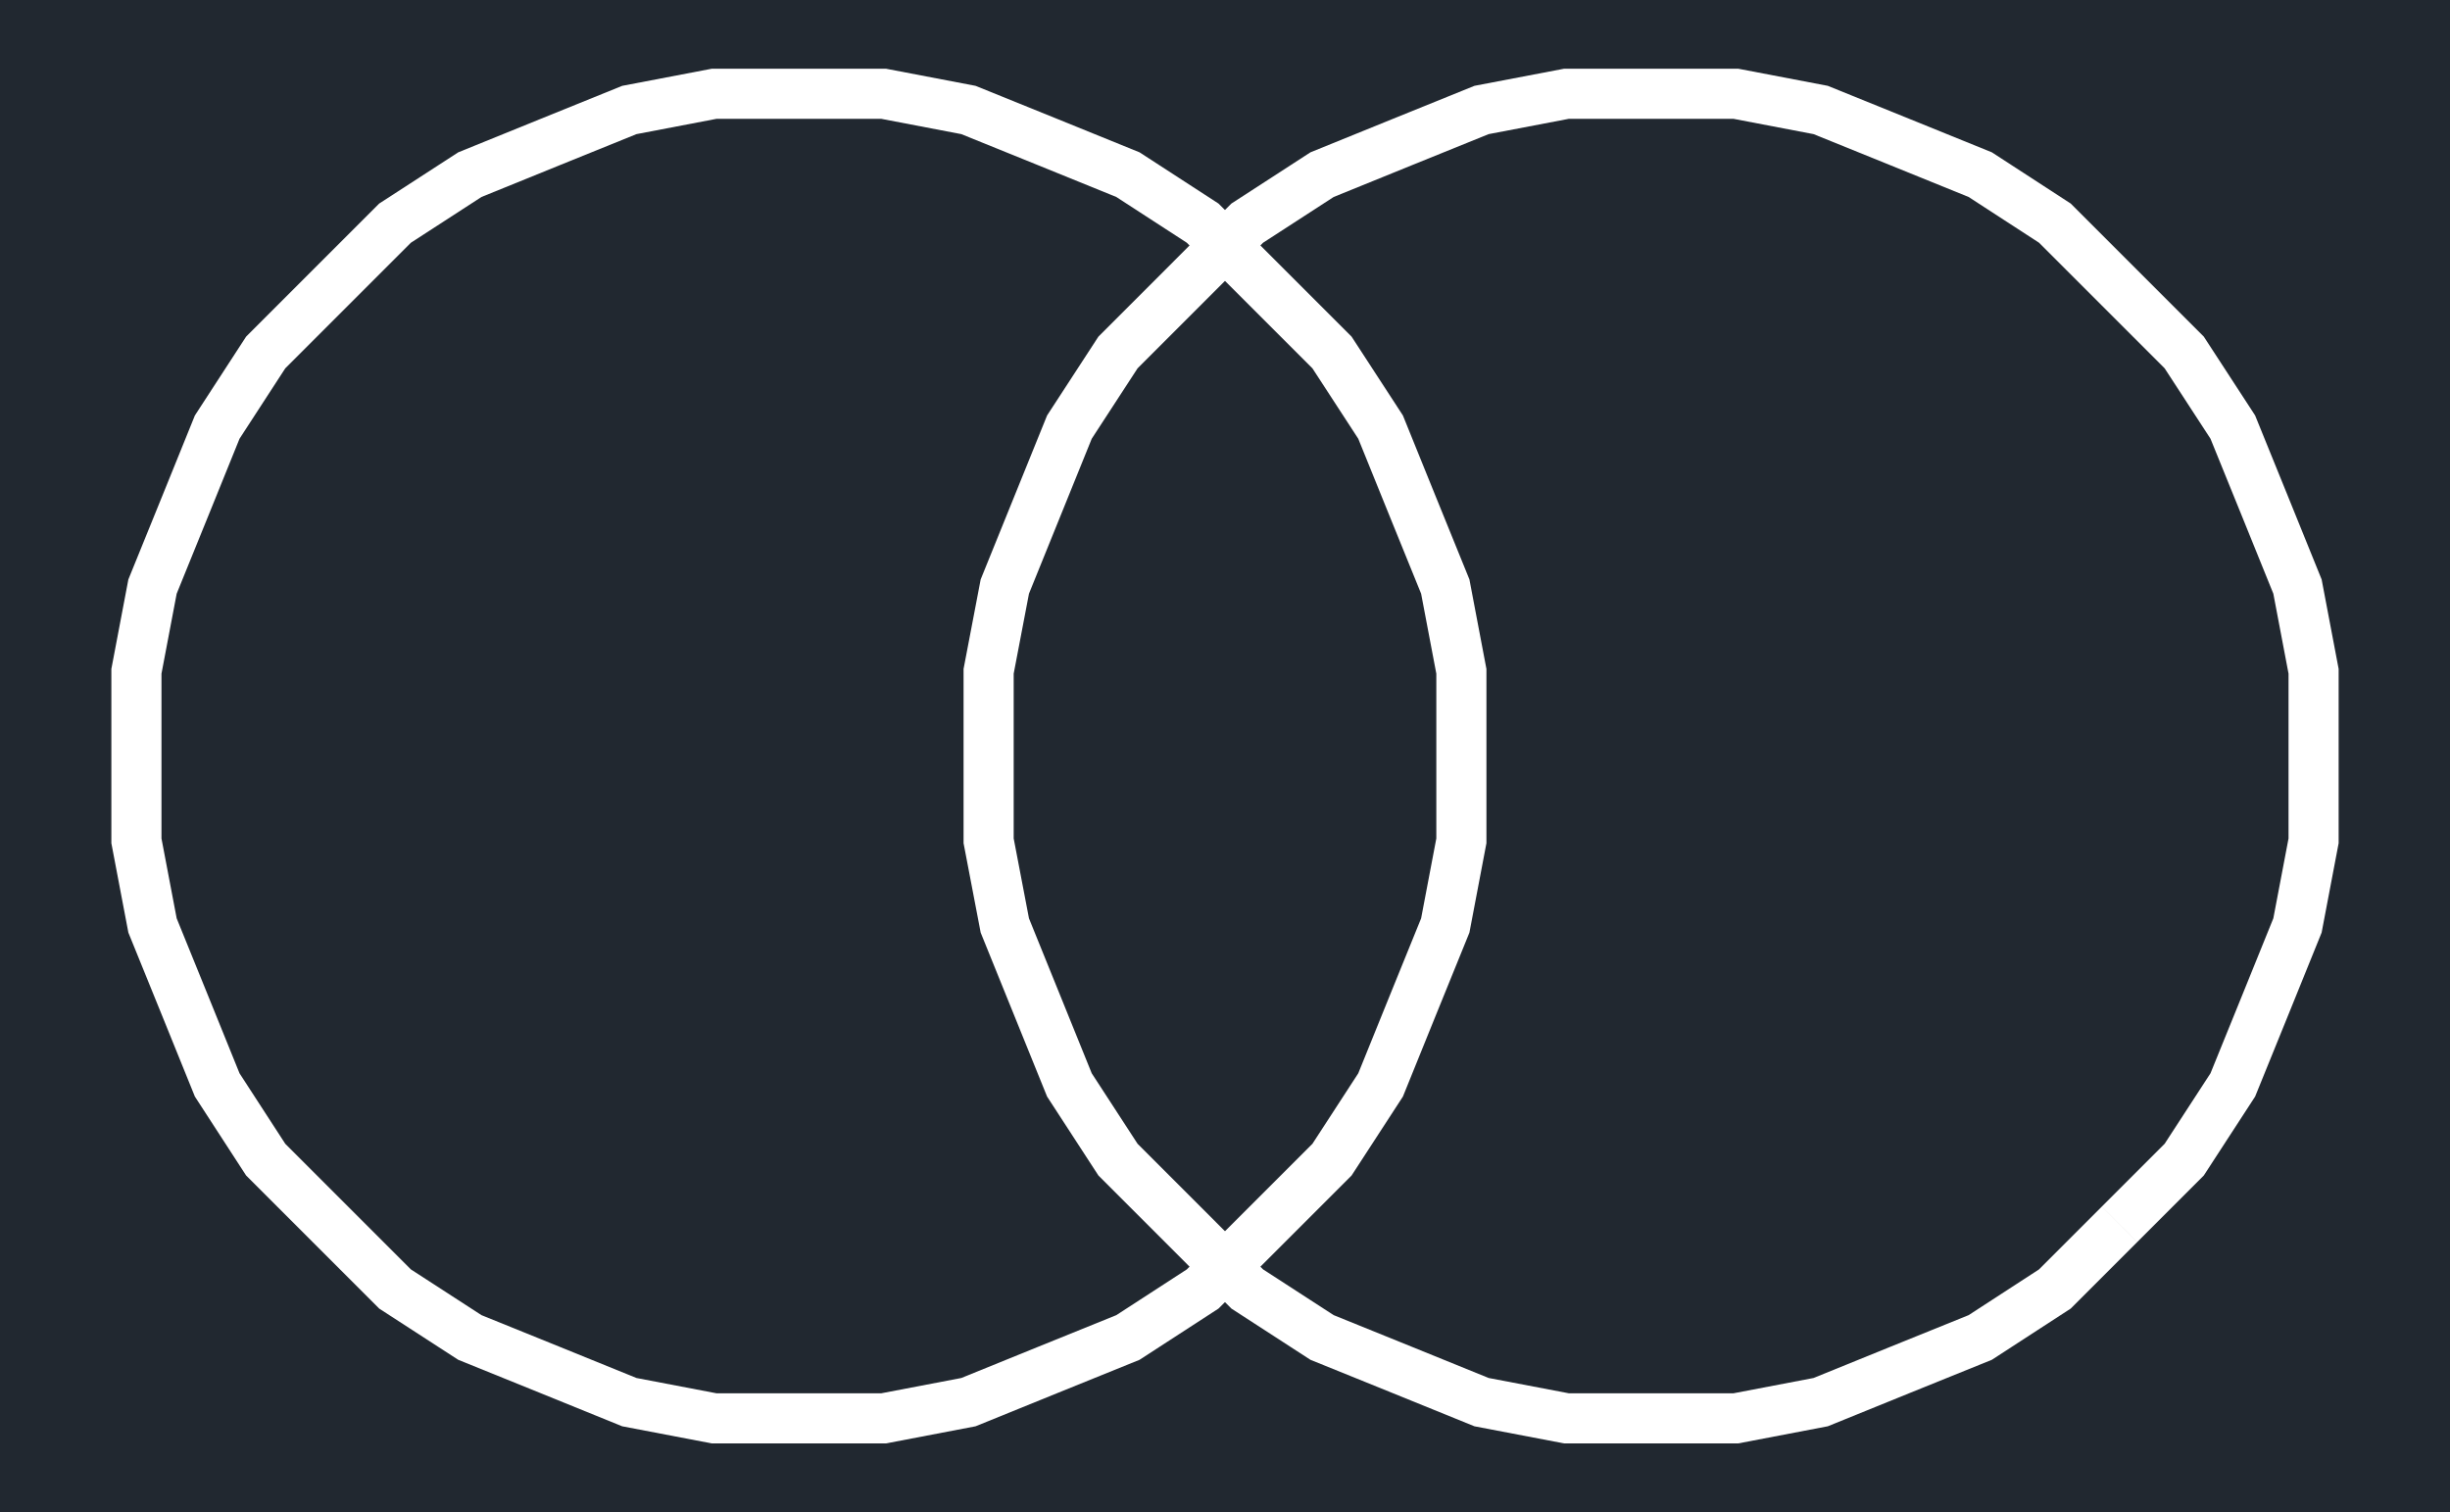 <svg xmlns="http://www.w3.org/2000/svg" width="746.539" height="460.8" viewBox="0 0 559.904 345.6"><defs><style>*{stroke-linejoin:round;stroke-linecap:butt}</style></defs><g id="figure_1"><path id="patch_1" d="M0 345.6h559.904V0H0z" style="fill:#fff"/><g id="axes_1"><path id="patch_2" d="M0 345.6h559.904V0H0z" style="fill:#212830"/><path id="patch_3" d="m480.334 275.771-14.356 14.357-16.088 10.453-17.734 7.173-.007.003-17.699 7.189-18.281 3.493h-37.656l-18.303-3.494-17.697-7.188-.006-.002-17.716-7.175-16.13-10.454-14.33-14.352-.004-.003-14.357-14.357-10.475-16.11-7.173-17.713-7.17-17.701-3.492-18.263v-37.655l3.493-18.284 7.169-17.7 7.172-17.711 10.475-16.09 14.358-14.358.003-.003 14.331-14.352 16.133-10.456 17.719-7.197-.006.002 17.7-7.168 18.306-3.494h37.657l18.284 3.494 17.701 7.168h-.003l17.736 7.195 16.09 10.454 14.357 14.357 14.359 14.358 10.476 16.092 7.195 17.714-.003-.006 7.168 17.698 3.473 18.284v37.661l-3.473 18.262-7.168 17.699.003-.006-7.196 17.716-10.477 16.113-14.357 14.357 8.098 8.098 15.206-15.206 11.728-18.038 7.608-18.73.002-.005 7.592-18.747 3.886-20.434v-39.818l-3.885-20.455-7.593-18.747-.002-.006-7.608-18.731-11.729-18.016-15.205-15.205-15.206-15.207-18.018-11.707-18.752-7.607-.003-.001-18.745-7.592-20.455-3.908H357.43l-20.477 3.908-18.745 7.592-.005.002-18.726 7.606-18.062 11.706-15.189 15.21.003-.002-15.205 15.205-11.73 18.018-7.587 18.735-7.591 18.744-3.909 20.455v39.824l3.909 20.434 7.59 18.744 7.587 18.733 11.73 18.04 15.206 15.206-.003-.003 15.189 15.211 18.064 11.708 18.73 7.585-.006-.002 18.748 7.614 20.48 3.909h39.822l20.458-3.909 18.747-7.614-.007.003 18.755-7.587 18.02-11.708 15.206-15.207z" clip-path="url(#p295611ffef)" style="fill:#fff"/><path id="patch_4" d="m285.577 275.771-14.355 14.355-16.11 10.455-17.715 7.174-.006.002-17.698 7.189-18.281 3.493h-37.677l-18.281-3.493-17.698-7.189-.006-.002-17.716-7.175-16.132-10.455-14.354-14.354-14.355-14.355-10.454-16.11-7.174-17.715-.003-.006-7.187-17.695-3.472-18.26v-37.66l3.472-18.282 7.187-17.695.003-.006 7.173-17.713 10.454-16.089L79.548 69.83l14.354-14.354 16.134-10.457 17.72-7.197-.006.002 17.701-7.168 18.284-3.494h37.677l18.284 3.494 17.7 7.168-.005-.002 17.718 7.197 16.113 10.456 14.355 14.355 14.358 14.358 10.475 16.09 7.173 17.71.002.006 7.187 17.695 3.473 18.281v37.661l-3.473 18.26-7.187 17.695-.002.006-7.174 17.712-10.475 16.111-14.357 14.357 8.098 8.098 15.206-15.206 11.73-18.04 7.586-18.733-.002.005 7.616-18.75 3.886-20.436v-39.818l-3.886-20.458-7.616-18.75.002.006-7.587-18.735-11.73-18.018-15.205-15.205-15.208-15.208-18.038-11.706-18.728-7.606-.005-.002-18.745-7.592-20.455-3.908h-39.845l-20.455 3.908-18.745 7.592-.005.002-18.726 7.606-18.06 11.705L71.45 61.73 56.244 76.938 44.536 94.956 36.95 113.69l.002-.006-7.616 18.75-3.886 20.458v39.819l3.886 20.436 7.616 18.75-.002-.006 7.585 18.73 11.708 18.041L71.45 283.87l15.21 15.21 18.062 11.706 18.73 7.585-.006-.002 18.747 7.614 20.458 3.909h39.845l20.458-3.909 18.747-7.614-.005.002 18.73-7.586 18.041-11.707 15.208-15.208z" clip-path="url(#p295611ffef)" style="fill:#fff"/></g></g><defs><clipPath id="p295611ffef"><path d="M0 0h559.904v345.6H0z"/></clipPath></defs></svg>

